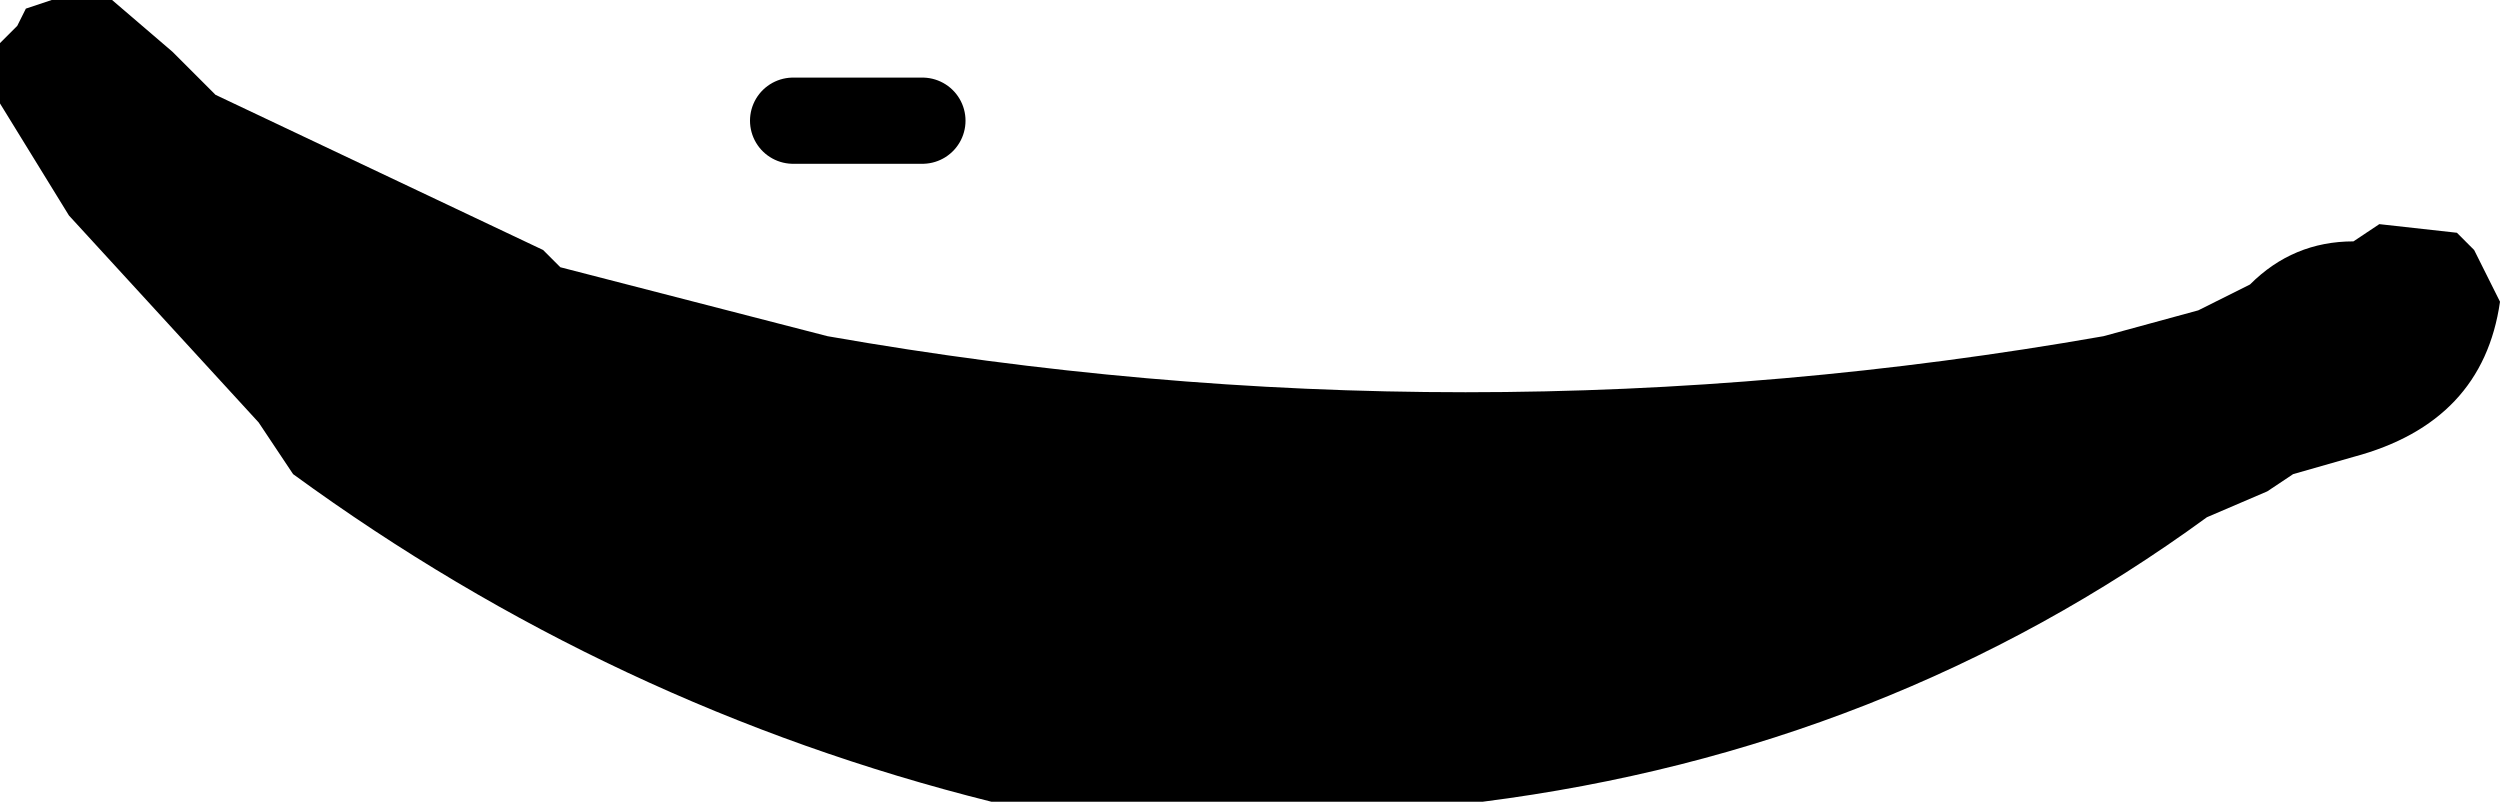 <?xml version="1.0" encoding="UTF-8" standalone="no"?>
<svg xmlns:xlink="http://www.w3.org/1999/xlink" height="4.65px" width="14.5px" xmlns="http://www.w3.org/2000/svg">
  <g transform="matrix(1.0, 0.0, 0.0, 1.0, -237.9, -158.8)">
    <path d="M237.9 159.05 L238.0 158.95 238.05 158.85 238.2 158.8 238.55 158.8 238.9 159.1 239.15 159.35 241.05 160.25 241.15 160.35 242.7 160.75 Q246.4 161.4 250.1 160.75 L250.65 160.6 250.95 160.45 Q251.2 160.2 251.55 160.2 L251.7 160.1 252.15 160.15 252.25 160.25 252.4 160.55 Q252.3 161.25 251.55 161.45 L251.2 161.55 251.05 161.65 250.7 161.8 Q248.85 163.15 246.5 163.45 L243.65 163.45 Q241.45 162.9 239.6 161.55 L239.4 161.25 238.3 160.05 237.9 159.4 237.9 159.3 237.9 159.15 237.9 159.05" fill="#000000" fill-rule="evenodd" stroke="none"/>
    <path d="M242.5 159.5 L243.25 159.5" fill="none" stroke="#000000" stroke-linecap="round" stroke-linejoin="round" stroke-width="0.5"/>
  </g>
</svg>
